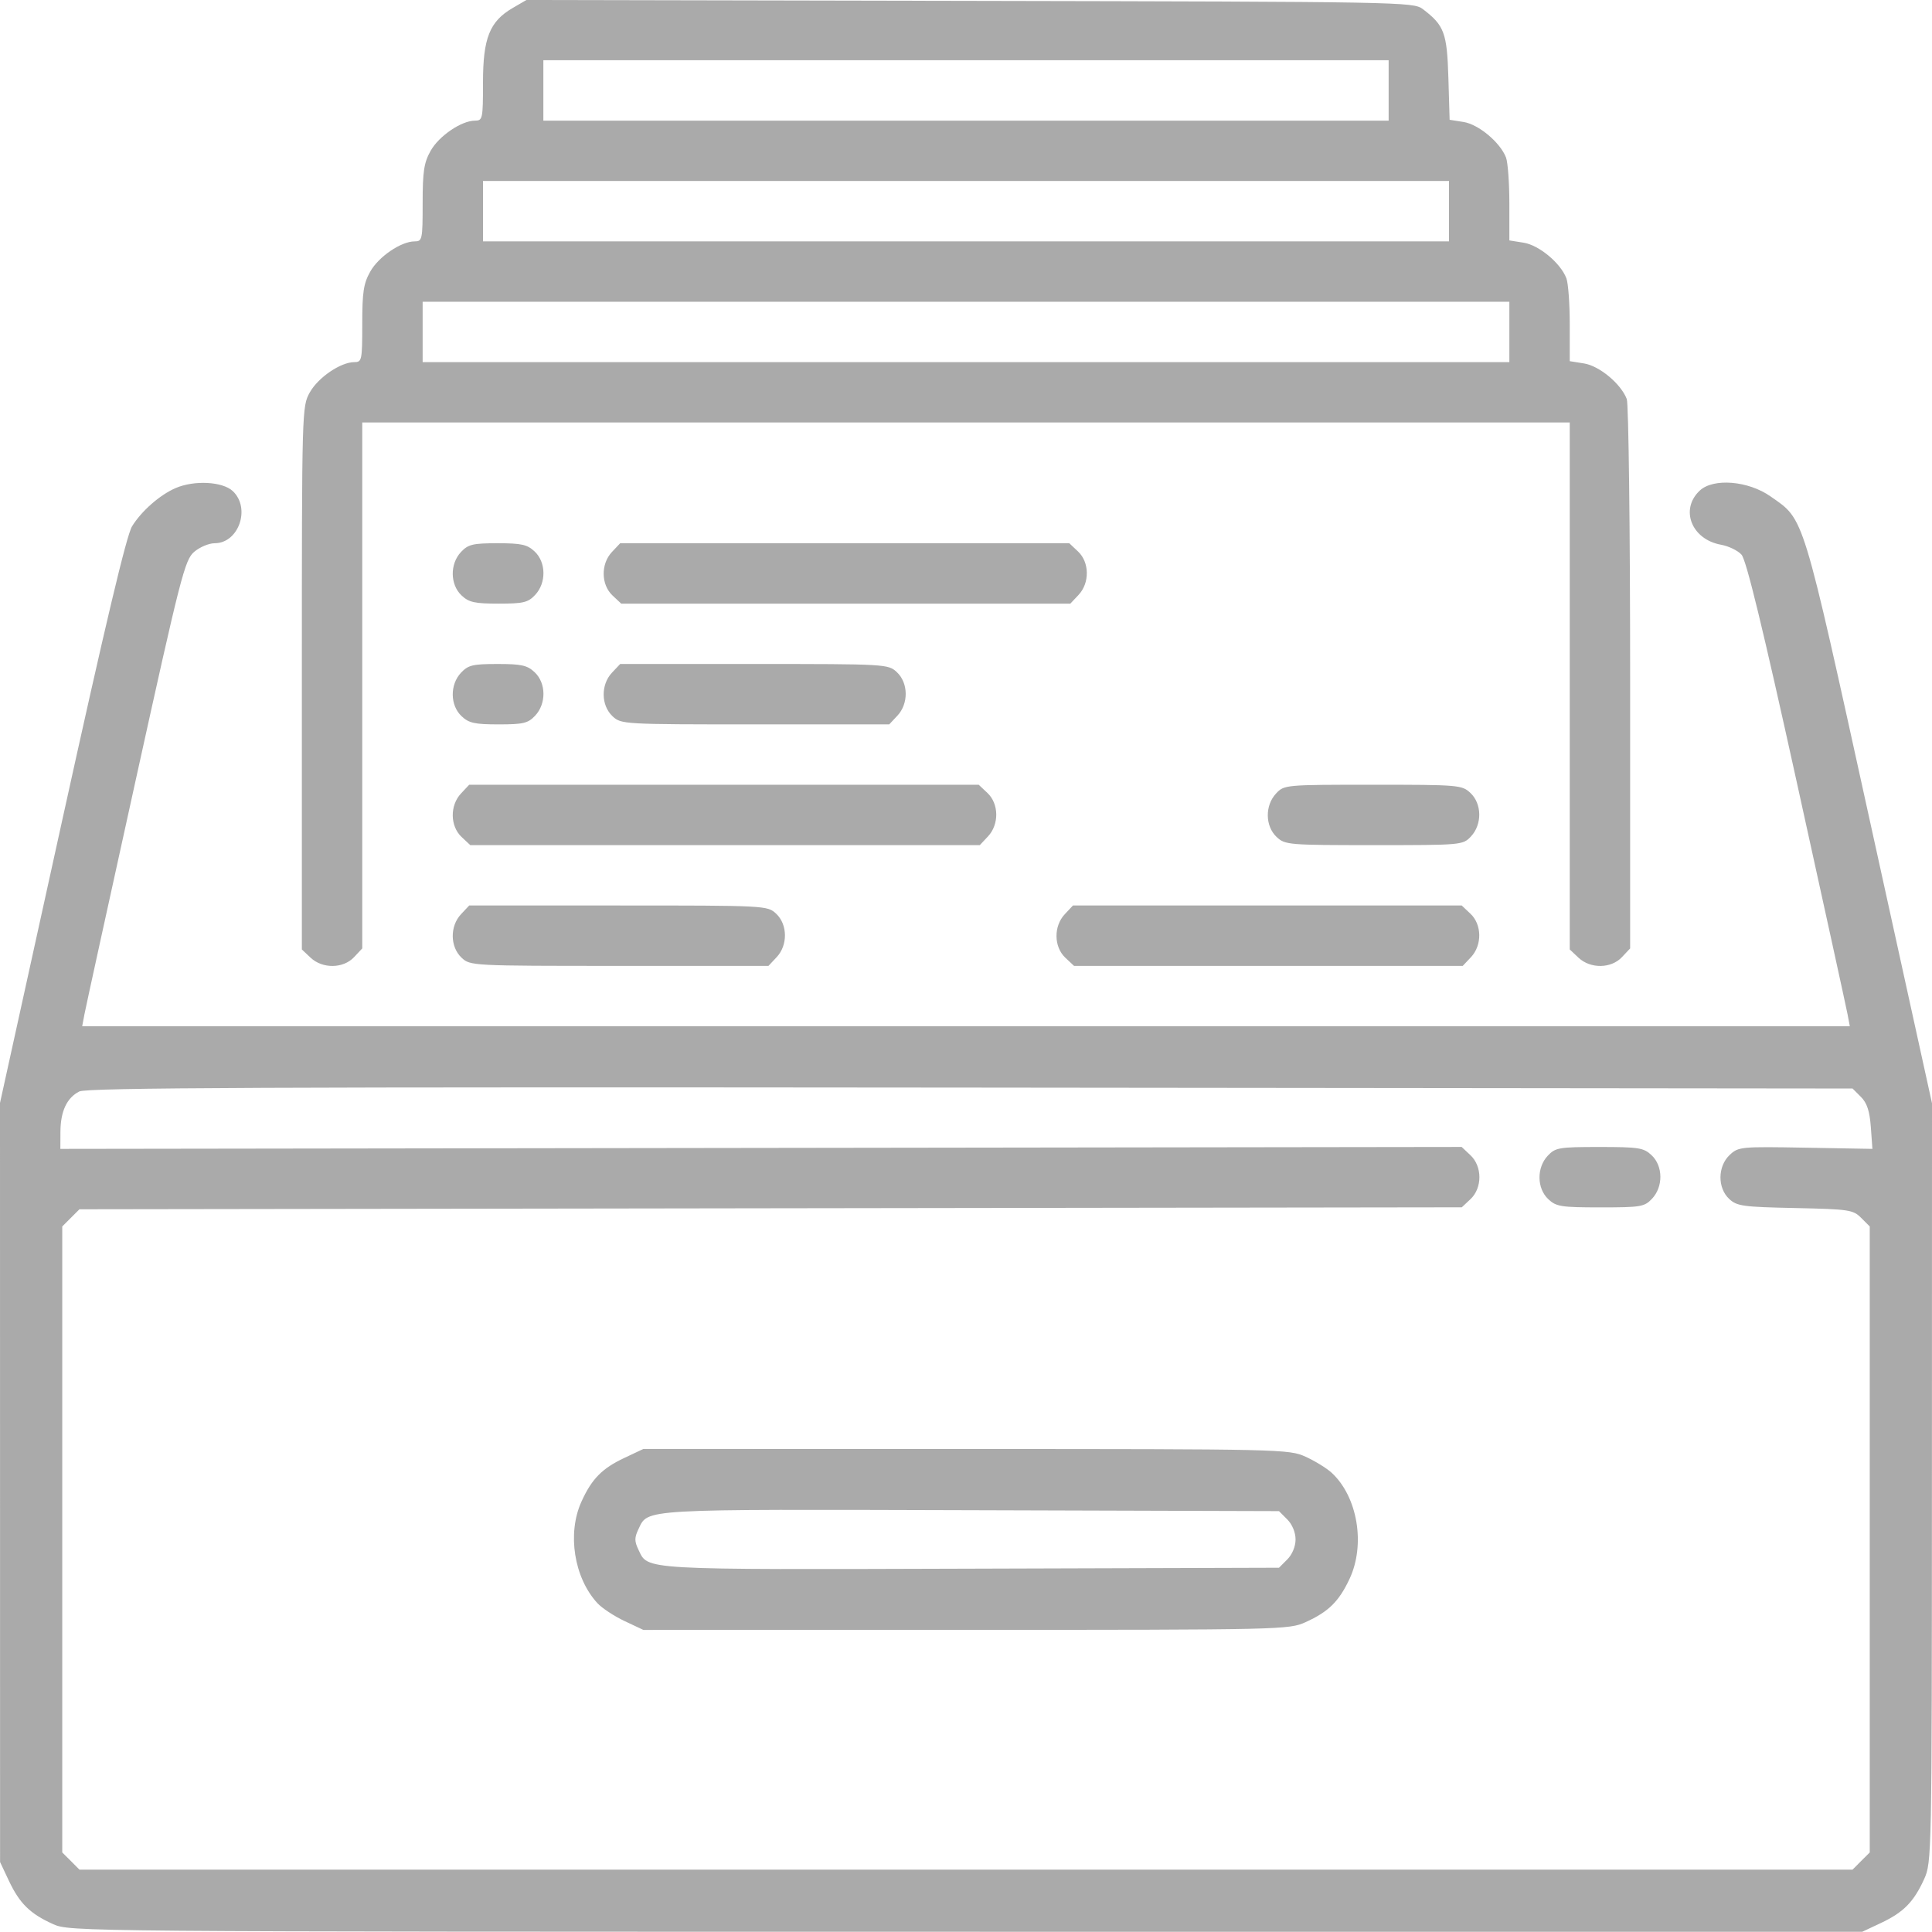 <svg width="50" height="50" viewBox="0 0 50 50" fill="none" xmlns="http://www.w3.org/2000/svg">
    <path fill-rule="evenodd" clip-rule="evenodd" d="M13.268 0.207C12.672 0.554 12.5 0.984 12.5 2.134C12.5 3.075 12.49 3.122 12.294 3.122C11.943 3.122 11.361 3.517 11.144 3.904C10.972 4.211 10.938 4.434 10.938 5.259C10.938 6.2 10.928 6.247 10.731 6.247C10.38 6.247 9.799 6.642 9.582 7.029C9.409 7.336 9.375 7.559 9.375 8.384C9.375 9.325 9.365 9.372 9.169 9.372C8.818 9.372 8.236 9.767 8.019 10.153C7.814 10.519 7.812 10.572 7.812 17.547V24.572L8.038 24.785C8.348 25.076 8.883 25.069 9.163 24.771L9.375 24.545V17.74V10.934H25H40.625V17.753V24.572L40.851 24.785C41.161 25.076 41.695 25.069 41.975 24.771L42.188 24.545V17.551C42.188 13.704 42.148 10.454 42.101 10.328C41.951 9.934 41.394 9.47 40.995 9.406L40.625 9.347V8.389C40.625 7.862 40.586 7.329 40.538 7.203C40.389 6.809 39.831 6.345 39.432 6.281L39.062 6.222V5.264C39.062 4.737 39.023 4.204 38.976 4.078C38.828 3.689 38.269 3.22 37.878 3.157L37.516 3.1L37.484 2.012C37.449 0.848 37.378 0.658 36.822 0.235C36.578 0.05 36.291 0.045 25.098 0.023L13.623 0L13.268 0.207ZM35.938 2.341V3.122H25H14.062V2.341V1.559H25H35.938V2.341ZM37.5 5.466V6.247H25H12.5V5.466V4.684H25H37.5V5.466ZM39.062 8.591V9.372H25H10.938V8.591V7.809H25H39.062V8.591ZM4.541 12.633C4.133 12.811 3.662 13.225 3.418 13.62C3.274 13.853 2.728 16.152 1.606 21.248L0 28.544L0.001 38.367L0.002 48.19L0.232 48.678C0.507 49.26 0.777 49.526 1.367 49.793C1.806 49.992 1.865 49.993 25 49.994L48.193 49.995L48.682 49.765C49.264 49.49 49.529 49.22 49.797 48.63C49.993 48.197 49.996 48.044 49.998 38.372L50 28.553L48.39 21.233C46.621 13.19 46.706 13.469 45.823 12.848C45.245 12.441 44.34 12.367 43.989 12.697C43.47 13.184 43.777 13.962 44.542 14.098C44.736 14.133 44.974 14.248 45.07 14.354C45.193 14.49 45.62 16.246 46.499 20.236C47.188 23.365 47.78 26.067 47.813 26.242L47.873 26.559H25H2.127L2.187 26.242C2.22 26.067 2.814 23.356 3.506 20.216C4.676 14.904 4.782 14.492 5.024 14.283C5.167 14.16 5.406 14.059 5.555 14.059C6.178 14.059 6.494 13.151 6.024 12.709C5.76 12.461 5.021 12.423 4.541 12.633ZM11.931 14.285C11.64 14.595 11.647 15.129 11.945 15.41C12.135 15.589 12.286 15.622 12.904 15.622C13.545 15.622 13.665 15.593 13.85 15.396C14.141 15.086 14.135 14.552 13.836 14.272C13.646 14.093 13.496 14.059 12.877 14.059C12.236 14.059 12.117 14.088 11.931 14.285ZM15.837 14.285C15.546 14.595 15.553 15.129 15.851 15.41L16.077 15.622H21.889H27.7L27.913 15.396C28.204 15.086 28.197 14.552 27.899 14.272L27.673 14.059H21.861H16.05L15.837 14.285ZM11.931 17.41C11.64 17.72 11.647 18.254 11.945 18.535C12.135 18.714 12.286 18.747 12.904 18.747C13.545 18.747 13.665 18.718 13.85 18.521C14.141 18.211 14.135 17.677 13.836 17.397C13.646 17.218 13.496 17.184 12.877 17.184C12.236 17.184 12.117 17.213 11.931 17.41ZM15.837 17.41C15.546 17.72 15.553 18.254 15.851 18.535C16.074 18.744 16.119 18.747 19.545 18.747H23.013L23.225 18.521C23.516 18.211 23.51 17.677 23.212 17.397C22.988 17.187 22.944 17.184 19.518 17.184H16.05L15.837 17.41ZM11.931 20.535C11.64 20.845 11.647 21.379 11.945 21.66L12.171 21.872H18.764H25.357L25.569 21.646C25.86 21.336 25.853 20.802 25.555 20.522L25.329 20.309H18.736H12.143L11.931 20.535ZM33.025 20.535C32.734 20.845 32.74 21.379 33.038 21.66C33.257 21.865 33.338 21.872 35.56 21.872C37.834 21.872 37.859 21.87 38.069 21.646C38.36 21.336 38.353 20.802 38.055 20.522C37.836 20.316 37.756 20.309 35.533 20.309C33.26 20.309 33.235 20.311 33.025 20.535ZM11.931 23.66C11.64 23.97 11.647 24.504 11.945 24.785C12.169 24.995 12.202 24.997 16.029 24.997H19.888L20.1 24.771C20.391 24.461 20.385 23.927 20.087 23.647C19.862 23.436 19.829 23.434 16.002 23.434H12.143L11.931 23.66ZM27.556 23.66C27.265 23.97 27.272 24.504 27.57 24.785L27.796 24.997H32.826H37.856L38.069 24.771C38.36 24.461 38.353 23.927 38.055 23.647L37.829 23.434H32.799H27.768L27.556 23.66ZM48.16 28.387C48.319 28.546 48.386 28.752 48.417 29.168L48.458 29.733L46.727 29.702C45.048 29.672 44.99 29.678 44.764 29.89C44.452 30.184 44.445 30.742 44.751 31.028C44.951 31.215 45.105 31.236 46.458 31.264C47.853 31.294 47.958 31.309 48.166 31.518L48.389 31.741V39.841V47.941L48.166 48.163L47.944 48.386H25H2.056L1.834 48.163L1.611 47.941V39.841V31.741L1.834 31.518L2.056 31.296L19.944 31.27L37.831 31.245L38.056 31.034C38.364 30.744 38.364 30.186 38.054 29.896L37.828 29.683L19.695 29.708L1.562 29.733L1.564 29.294C1.566 28.761 1.729 28.411 2.053 28.247C2.246 28.149 6.935 28.129 25.119 28.147L47.944 28.171L48.16 28.387ZM40.056 29.91C39.765 30.22 39.772 30.754 40.07 31.035C40.275 31.227 40.4 31.247 41.42 31.247C42.469 31.247 42.558 31.232 42.756 31.021C43.047 30.711 43.041 30.177 42.743 29.897C42.538 29.704 42.412 29.684 41.393 29.684C40.344 29.684 40.254 29.7 40.056 29.91ZM16.162 37.729C15.58 38.003 15.315 38.273 15.047 38.864C14.675 39.685 14.855 40.831 15.46 41.489C15.578 41.617 15.894 41.826 16.162 41.952L16.65 42.182L25 42.181C33.194 42.18 33.358 42.176 33.789 41.981C34.38 41.713 34.65 41.448 34.924 40.866C35.344 39.975 35.135 38.732 34.461 38.113C34.333 37.996 34.031 37.81 33.789 37.7C33.358 37.505 33.194 37.501 25 37.5L16.65 37.499L16.162 37.729ZM33.314 39.322C33.443 39.451 33.529 39.658 33.529 39.841C33.529 40.023 33.443 40.23 33.314 40.359L33.1 40.573L25.119 40.597C16.51 40.623 16.778 40.638 16.523 40.106C16.418 39.888 16.418 39.794 16.523 39.575C16.778 39.043 16.51 39.059 25.119 39.084L33.1 39.108L33.314 39.322Z" fill="#AAAAAA"/>
</svg>